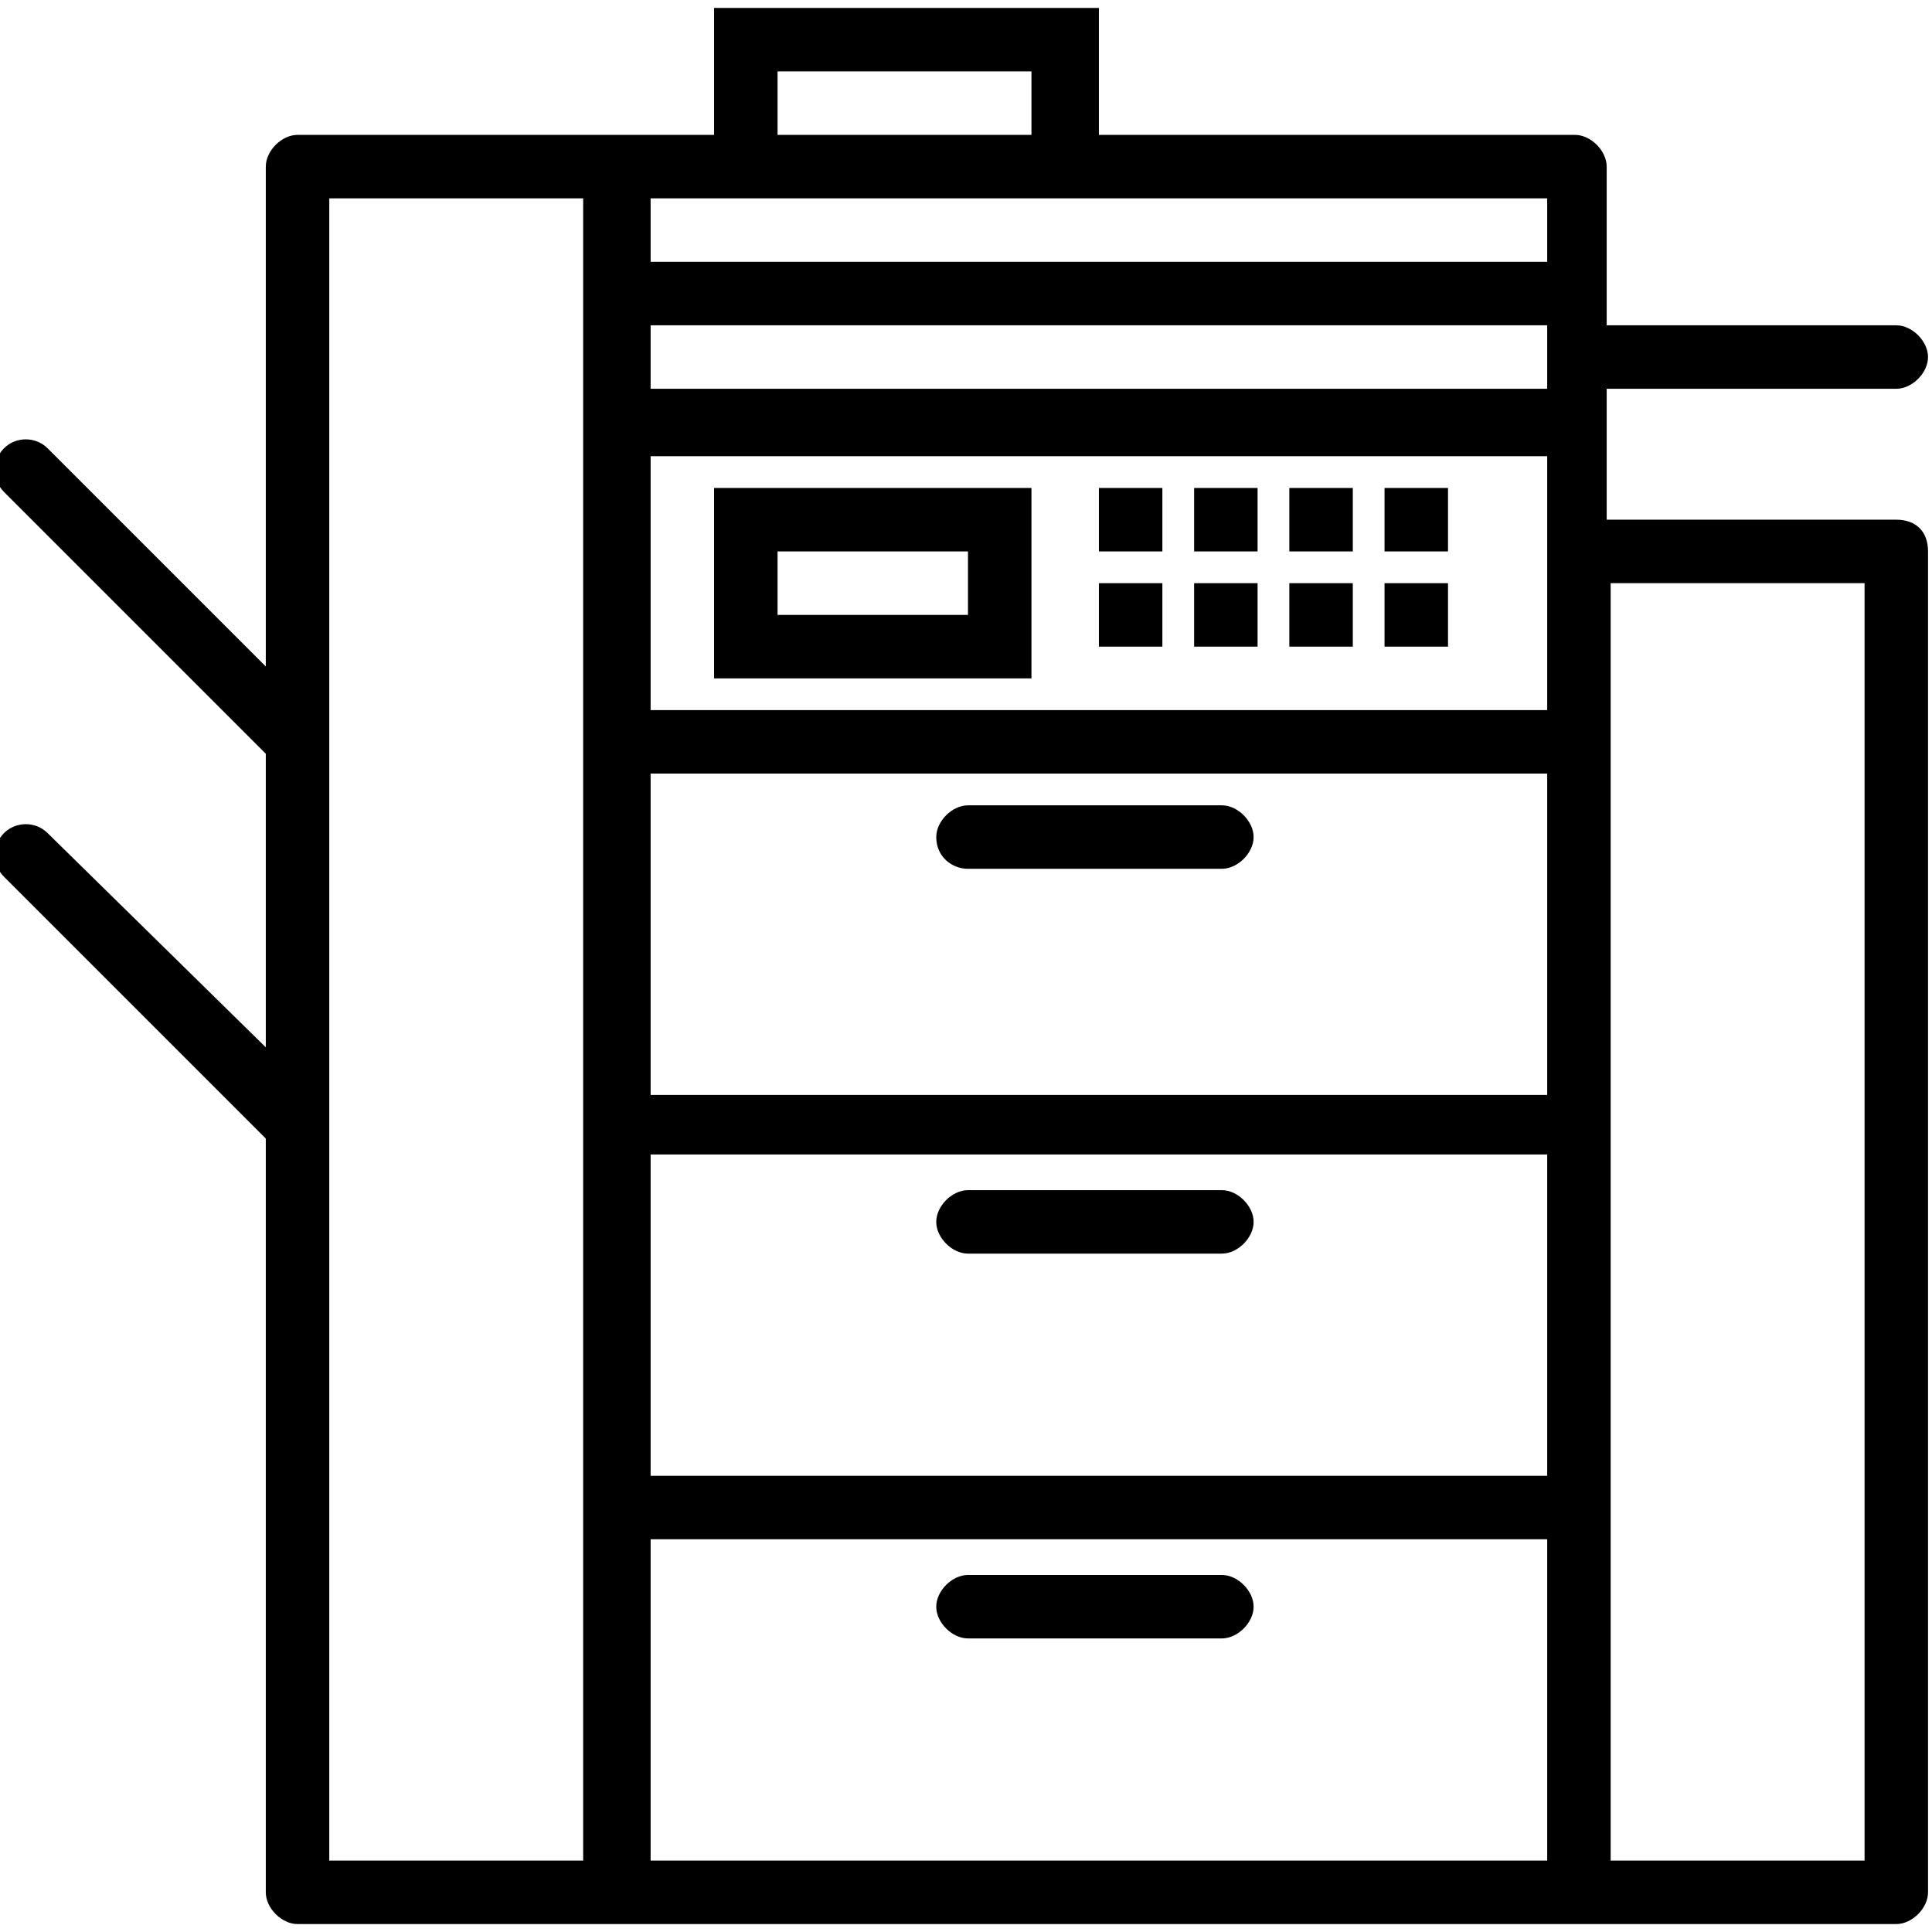 <?xml version="1.0" encoding="utf-8"?>
<!-- Generator: Adobe Illustrator 24.1.0, SVG Export Plug-In . SVG Version: 6.00 Build 0)  -->
<svg version="1.1" id="Capa_1" xmlns="http://www.w3.org/2000/svg" xmlns:xlink="http://www.w3.org/1999/xlink" x="0px" y="0px"
	 viewBox="0 0 48.7 48.7" style="enable-background:new 0 0 48.7 48.7;" xml:space="preserve">
<g>
	<g>
		<g>
			<path d="M47.8,13.1h-7.3V9.8h7.3c0.4,0,0.8-0.4,0.8-0.8s-0.4-0.8-0.8-0.8h-7.3v-4c0-0.4-0.4-0.8-0.8-0.8H27.7V0.2H18v3.2H7.5
				c-0.4,0-0.8,0.4-0.8,0.8v12.6l-5.5-5.5c-0.3-0.3-0.8-0.3-1.1,0c-0.3,0.3-0.3,0.8,0,1.1L6.7,19v7.4L1.2,21c-0.3-0.3-0.8-0.3-1.1,0
				c-0.3,0.3-0.3,0.8,0,1.1l6.6,6.6v19c0,0.4,0.4,0.8,0.8,0.8h40.3c0.4,0,0.8-0.4,0.8-0.8V13.9C48.6,13.4,48.3,13.1,47.8,13.1z
				 M19.6,1.8H26v1.6h-6.4L19.6,1.8L19.6,1.8z M14.8,46.9H8.3V5h6.4V46.9z M38.9,46.9H16.4v-8.1h22.6V46.9z M38.9,37.2H16.4v-8.1
				h22.6V37.2z M38.9,27.6H16.4v-8.1h22.6V27.6z M38.9,17.9H16.4v-6.4h22.6V17.9z M38.9,9.8H16.4V8.2h22.6V9.8z M38.9,6.6H16.4V5
				h22.6V6.6z M47,46.9h-6.4V14.7H47V46.9z"/>
			<path d="M26,12.3H18v4.8H26V12.3z M24.4,15.5h-4.8v-1.6h4.8V15.5z"/>
			<rect x="27.7" y="12.3" width="1.6" height="1.6"/>
			<rect x="27.7" y="14.7" width="1.6" height="1.6"/>
			<rect x="30.1" y="12.3" width="1.6" height="1.6"/>
			<rect x="30.1" y="14.7" width="1.6" height="1.6"/>
			<rect x="32.5" y="12.3" width="1.6" height="1.6"/>
			<rect x="32.5" y="14.7" width="1.6" height="1.6"/>
			<rect x="34.9" y="12.3" width="1.6" height="1.6"/>
			<rect x="34.9" y="14.7" width="1.6" height="1.6"/>
			<path d="M24.4,21.9h6.4c0.4,0,0.8-0.4,0.8-0.8c0-0.4-0.4-0.8-0.8-0.8h-6.4c-0.4,0-0.8,0.4-0.8,0.8C23.6,21.6,24,21.9,24.4,21.9z"
				/>
			<path d="M24.4,31.6h6.4c0.4,0,0.8-0.4,0.8-0.8c0-0.4-0.4-0.8-0.8-0.8h-6.4c-0.4,0-0.8,0.4-0.8,0.8C23.6,31.2,24,31.6,24.4,31.6z"
				/>
			<path d="M24.4,41.3h6.4c0.4,0,0.8-0.4,0.8-0.8c0-0.4-0.4-0.8-0.8-0.8h-6.4c-0.4,0-0.8,0.4-0.8,0.8C23.6,40.9,24,41.3,24.4,41.3z"
				/>
		</g>
	</g>
</g>
</svg>
